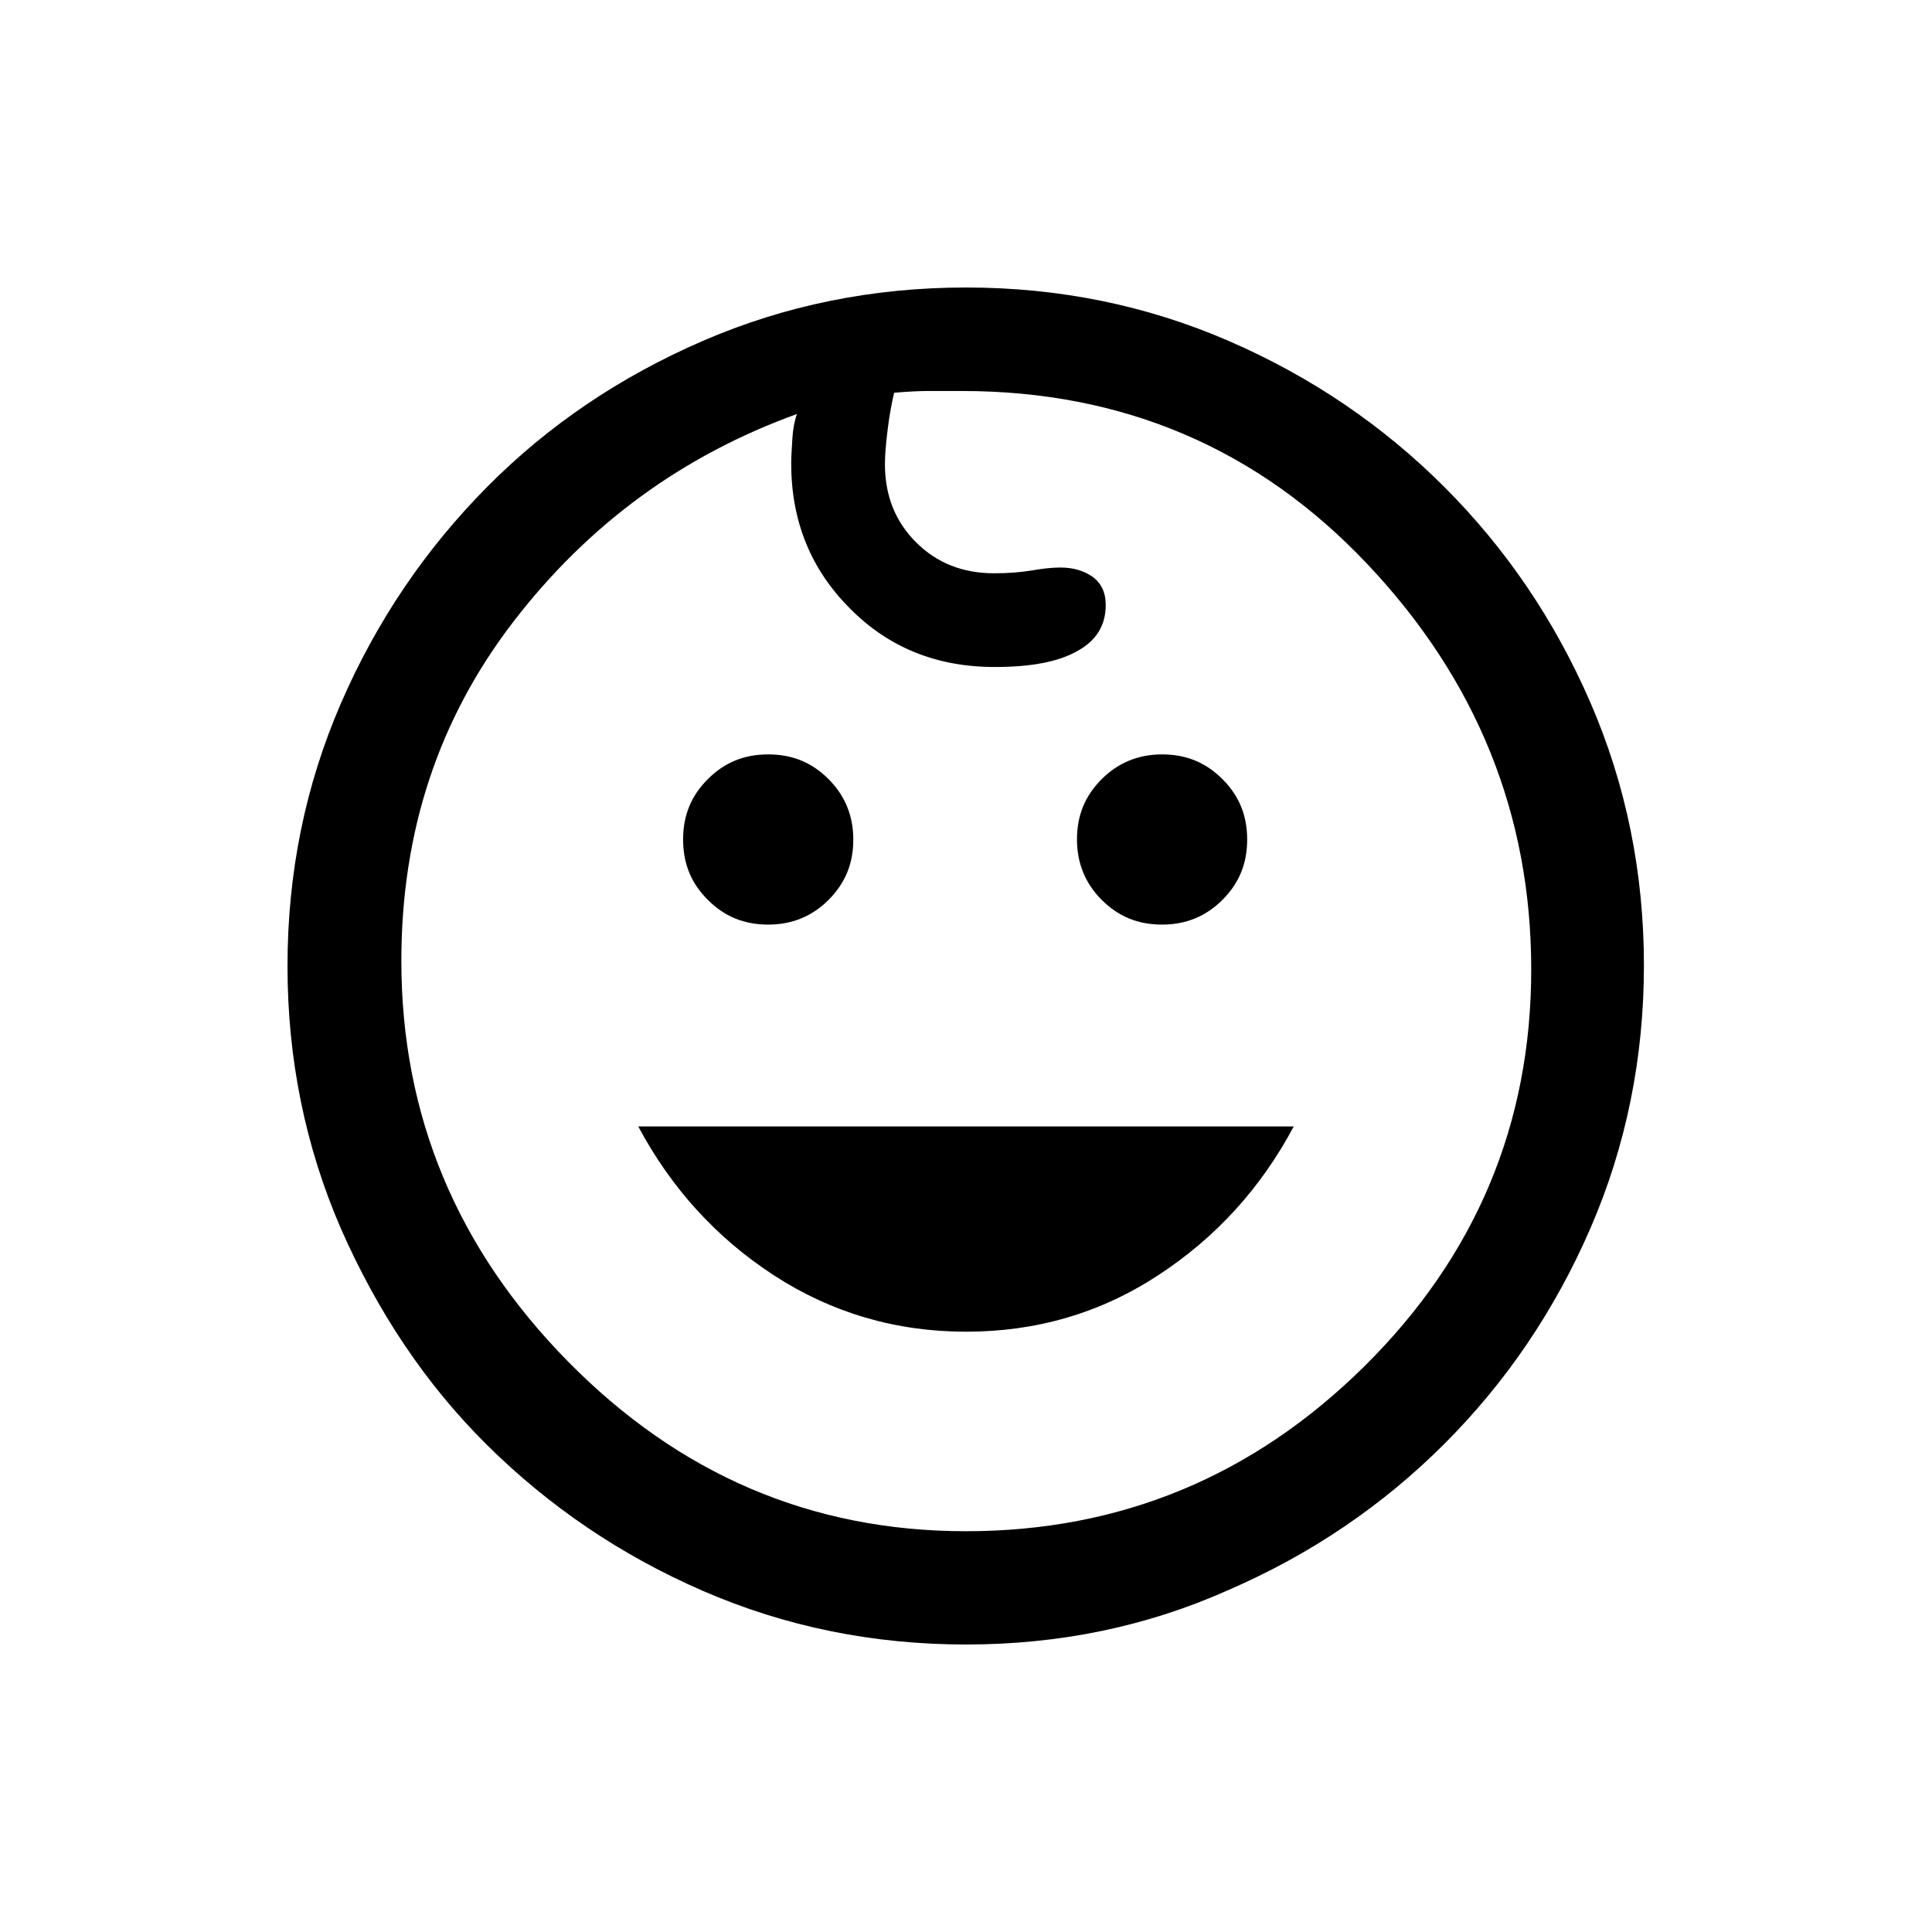 <?xml version="1.0" encoding="utf-8"?>
<!-- Generator: Adobe Illustrator 27.9.0, SVG Export Plug-In . SVG Version: 6.00 Build 0)  -->
<svg version="1.1" id="Ebene_1" xmlns="http://www.w3.org/2000/svg" xmlns:xlink="http://www.w3.org/1999/xlink" x="0px" y="0px"
	 viewBox="0 0 336 336" style="enable-background:new 0 0 336 336;" xml:space="preserve">
<path d="M202.1,160.8c-4.2,0-7.6-1.4-10.5-4.3c-2.8-2.8-4.3-6.3-4.3-10.5c0-4.2,1.4-7.6,4.3-10.5c2.8-2.8,6.3-4.3,10.5-4.3
	c4.2,0,7.6,1.4,10.5,4.3s4.3,6.3,4.3,10.5c0,4.2-1.4,7.6-4.3,10.5S206.2,160.8,202.1,160.8z M133.6,160.8c-4.2,0-7.6-1.4-10.5-4.3
	s-4.3-6.3-4.3-10.5c0-4.2,1.4-7.6,4.3-10.5s6.3-4.3,10.5-4.3c4.2,0,7.6,1.4,10.5,4.3c2.8,2.8,4.3,6.3,4.3,10.5
	c0,4.2-1.4,7.6-4.3,10.5C141.2,159.4,137.7,160.8,133.6,160.8z M168,231.6c-12.2,0-23.4-3.3-33.4-9.8s-17.9-15.2-23.6-25.9H225
	c-5.7,10.7-13.5,19.3-23.6,25.9S180.2,231.6,168,231.6z M168,286c-16.2,0-31.4-3.1-45.7-9.3S95.5,262,84.7,251.3
	S65.6,228,59.3,213.7C53.1,199.4,50,184.2,50,168s3.1-31.4,9.3-45.7S74,95.5,84.7,84.7s23.2-19.2,37.5-25.4S151.8,50,168,50
	s31.4,3.1,45.7,9.3c14.3,6.2,26.8,14.7,37.5,25.4c10.7,10.7,19.2,23.2,25.4,37.5s9.3,29.6,9.3,45.7s-3.1,31.4-9.3,45.7
	c-6.2,14.3-14.7,26.8-25.4,37.5c-10.7,10.7-23.2,19.2-37.5,25.4C199.4,282.9,184.2,286,168,286z M168,266.3c26.9,0,50-9.6,69.3-28.7
	s29-42.1,29-69s-9.5-50.4-28.5-70.5S195.3,68,167.3,68h-5.9c-1.5,0-3.5,0.1-5.9,0.3c-0.4,1.7-0.8,3.8-1.1,6.2
	c-0.3,2.4-0.5,4.5-0.5,6.2c0,5.5,1.8,10,5.4,13.6c3.6,3.6,8.1,5.4,13.6,5.4c2.6,0,4.8-0.2,6.6-0.5c1.7-0.3,3.4-0.5,4.9-0.5
	c2.2,0,4,0.5,5.6,1.6c1.5,1.1,2.3,2.7,2.3,4.9c0,3.5-1.6,6.2-4.9,8c-3.3,1.9-8.1,2.8-14.4,2.8c-10.1,0-18.5-3.4-25.2-10.2
	c-6.8-6.8-10.2-15.2-10.2-25.2c0-1.1,0.1-2.5,0.2-4.3c0.1-1.7,0.4-3.2,0.8-4.3c-19.9,7.2-36.3,19.2-49.3,36.1s-19.5,36.5-19.5,59
	c0,26.9,9.7,50.1,29,69.7S141.1,266.3,168,266.3z"/>
</svg>
